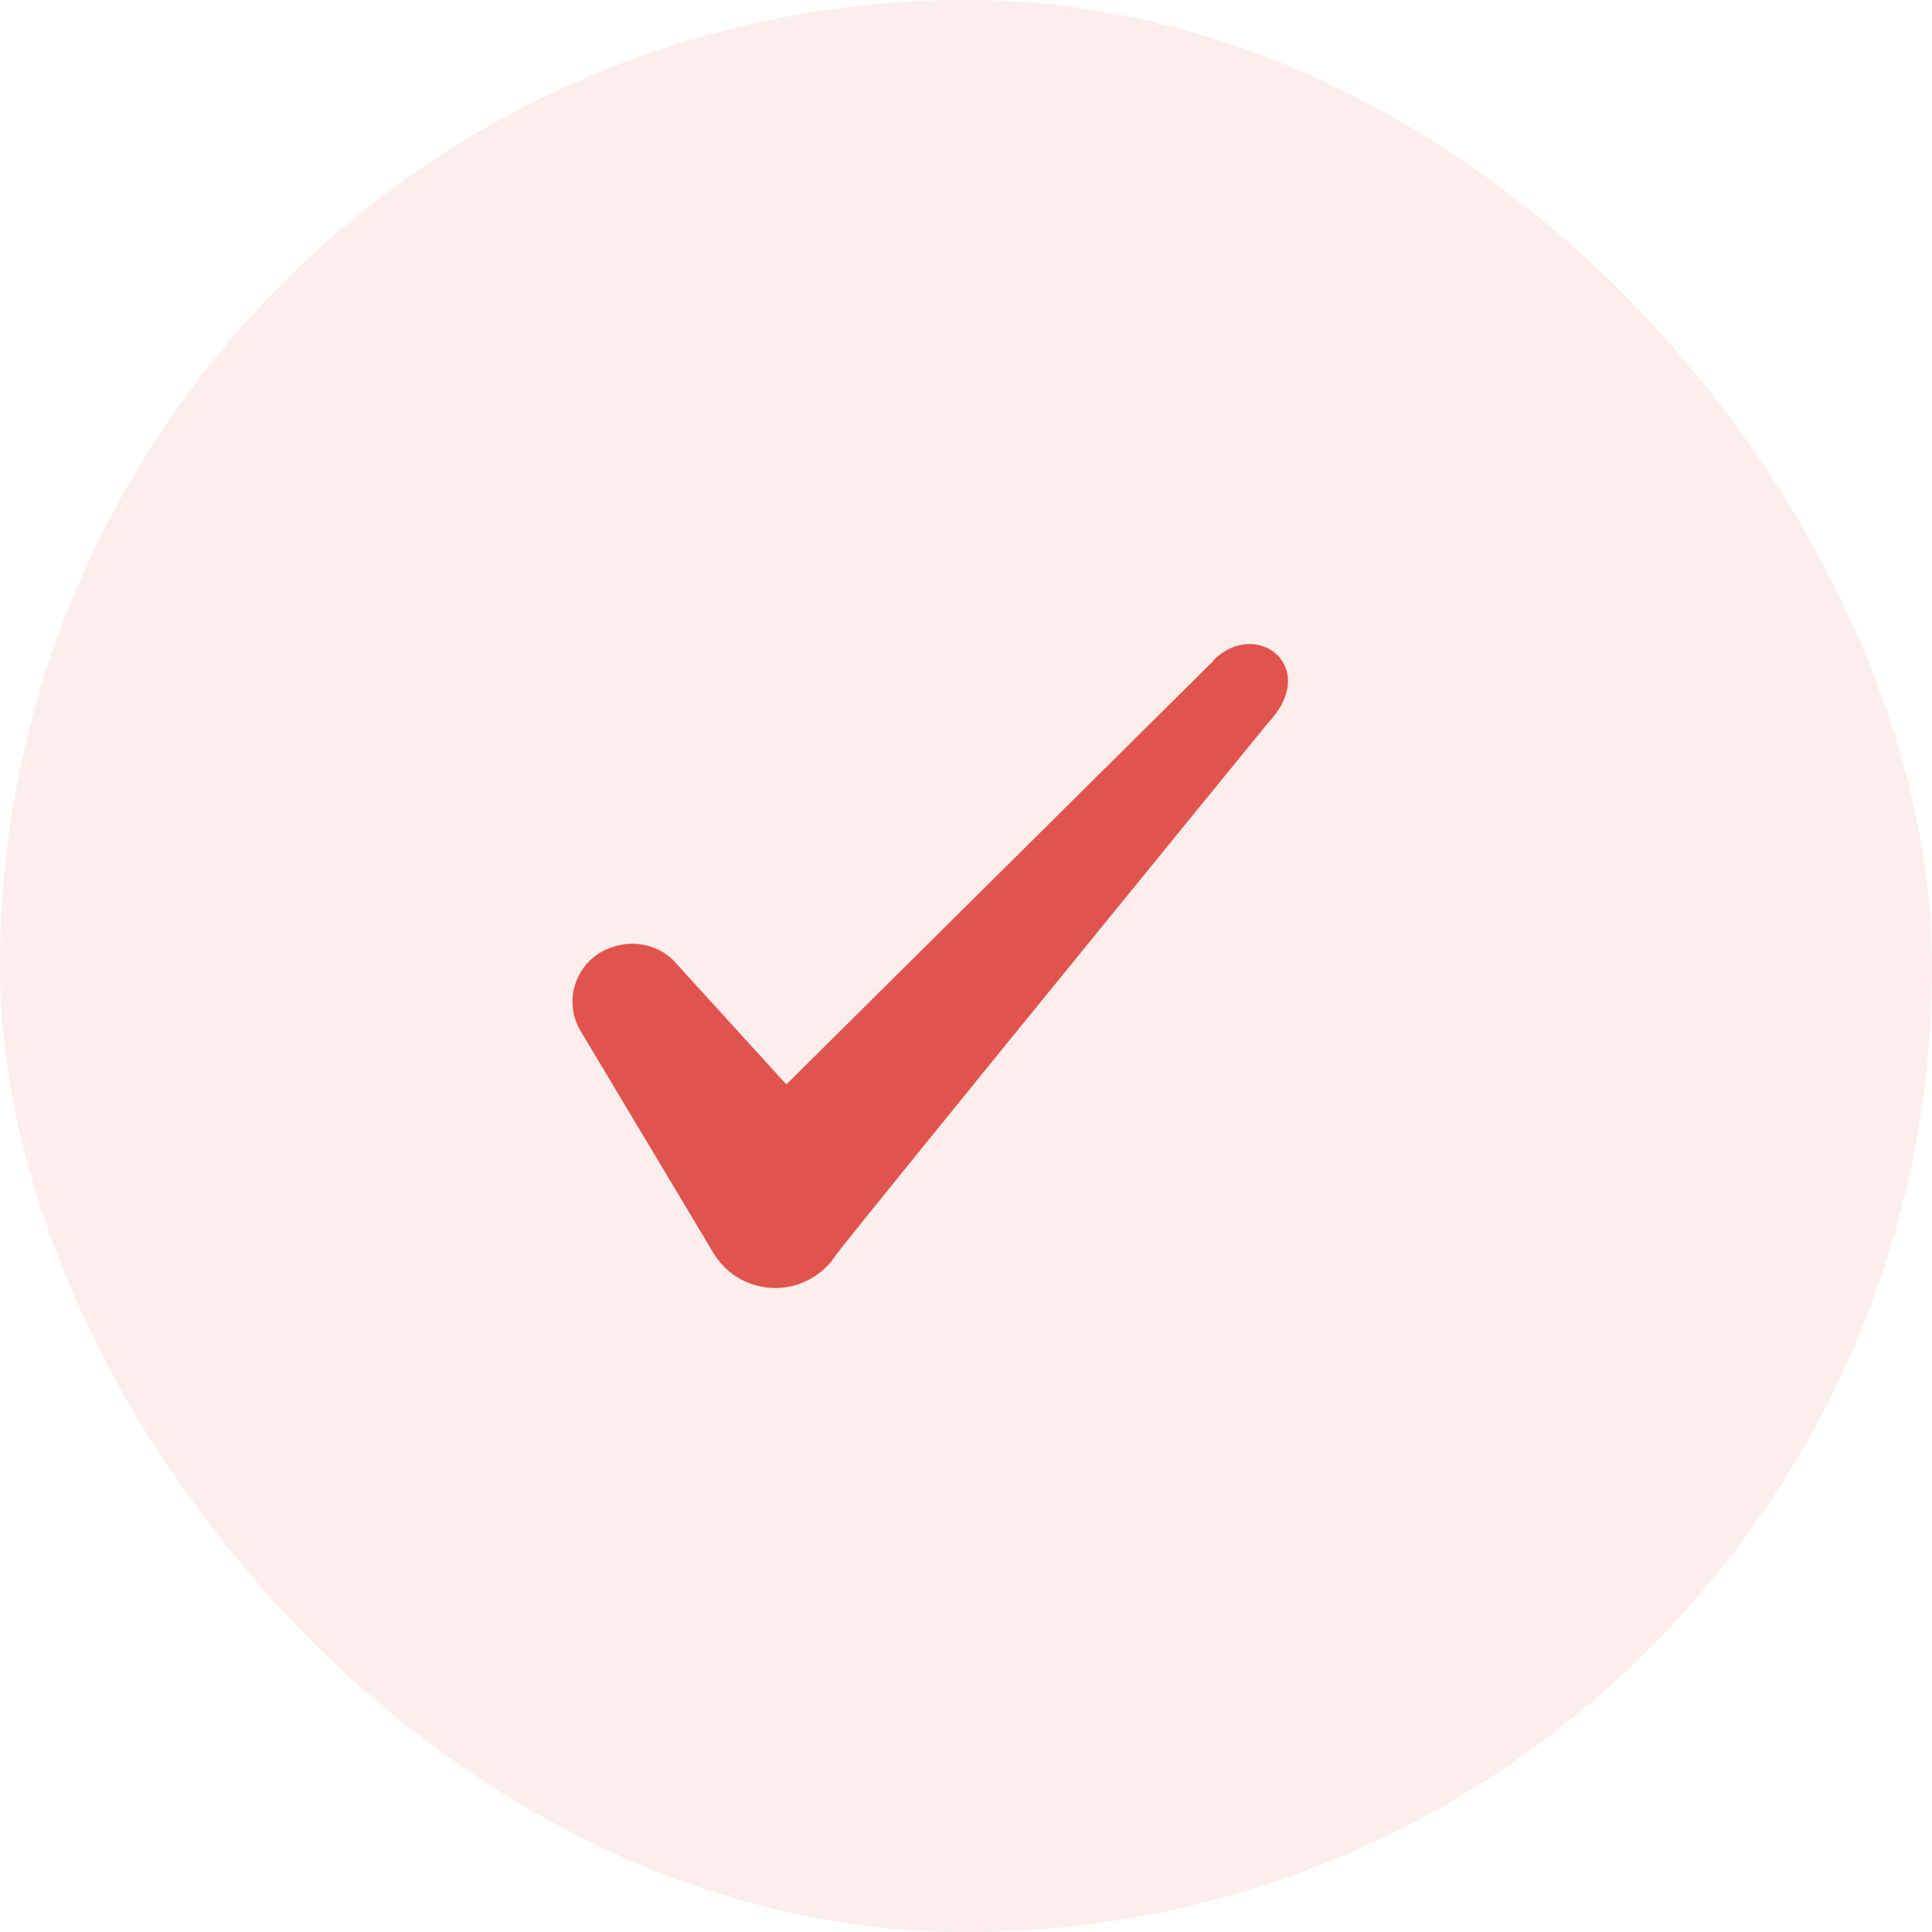 <svg width="27" height="27" viewBox="0 0 27 27" fill="none" xmlns="http://www.w3.org/2000/svg">
<rect width="27" height="27" rx="13.5" fill="#E1544E" fill-opacity="0.1"/>
<path fill-rule="evenodd" clip-rule="evenodd" d="M16.958 9.235L10.989 15.155L9.406 13.416C9.114 13.133 8.656 13.116 8.322 13.356C7.997 13.605 7.905 14.042 8.105 14.393L9.981 17.529C10.164 17.82 10.481 18 10.839 18C11.181 18 11.506 17.82 11.69 17.529C11.99 17.126 17.716 10.109 17.716 10.109C18.467 9.321 17.558 8.627 16.958 9.227V9.235Z" fill="#E1544E"/>
</svg>
